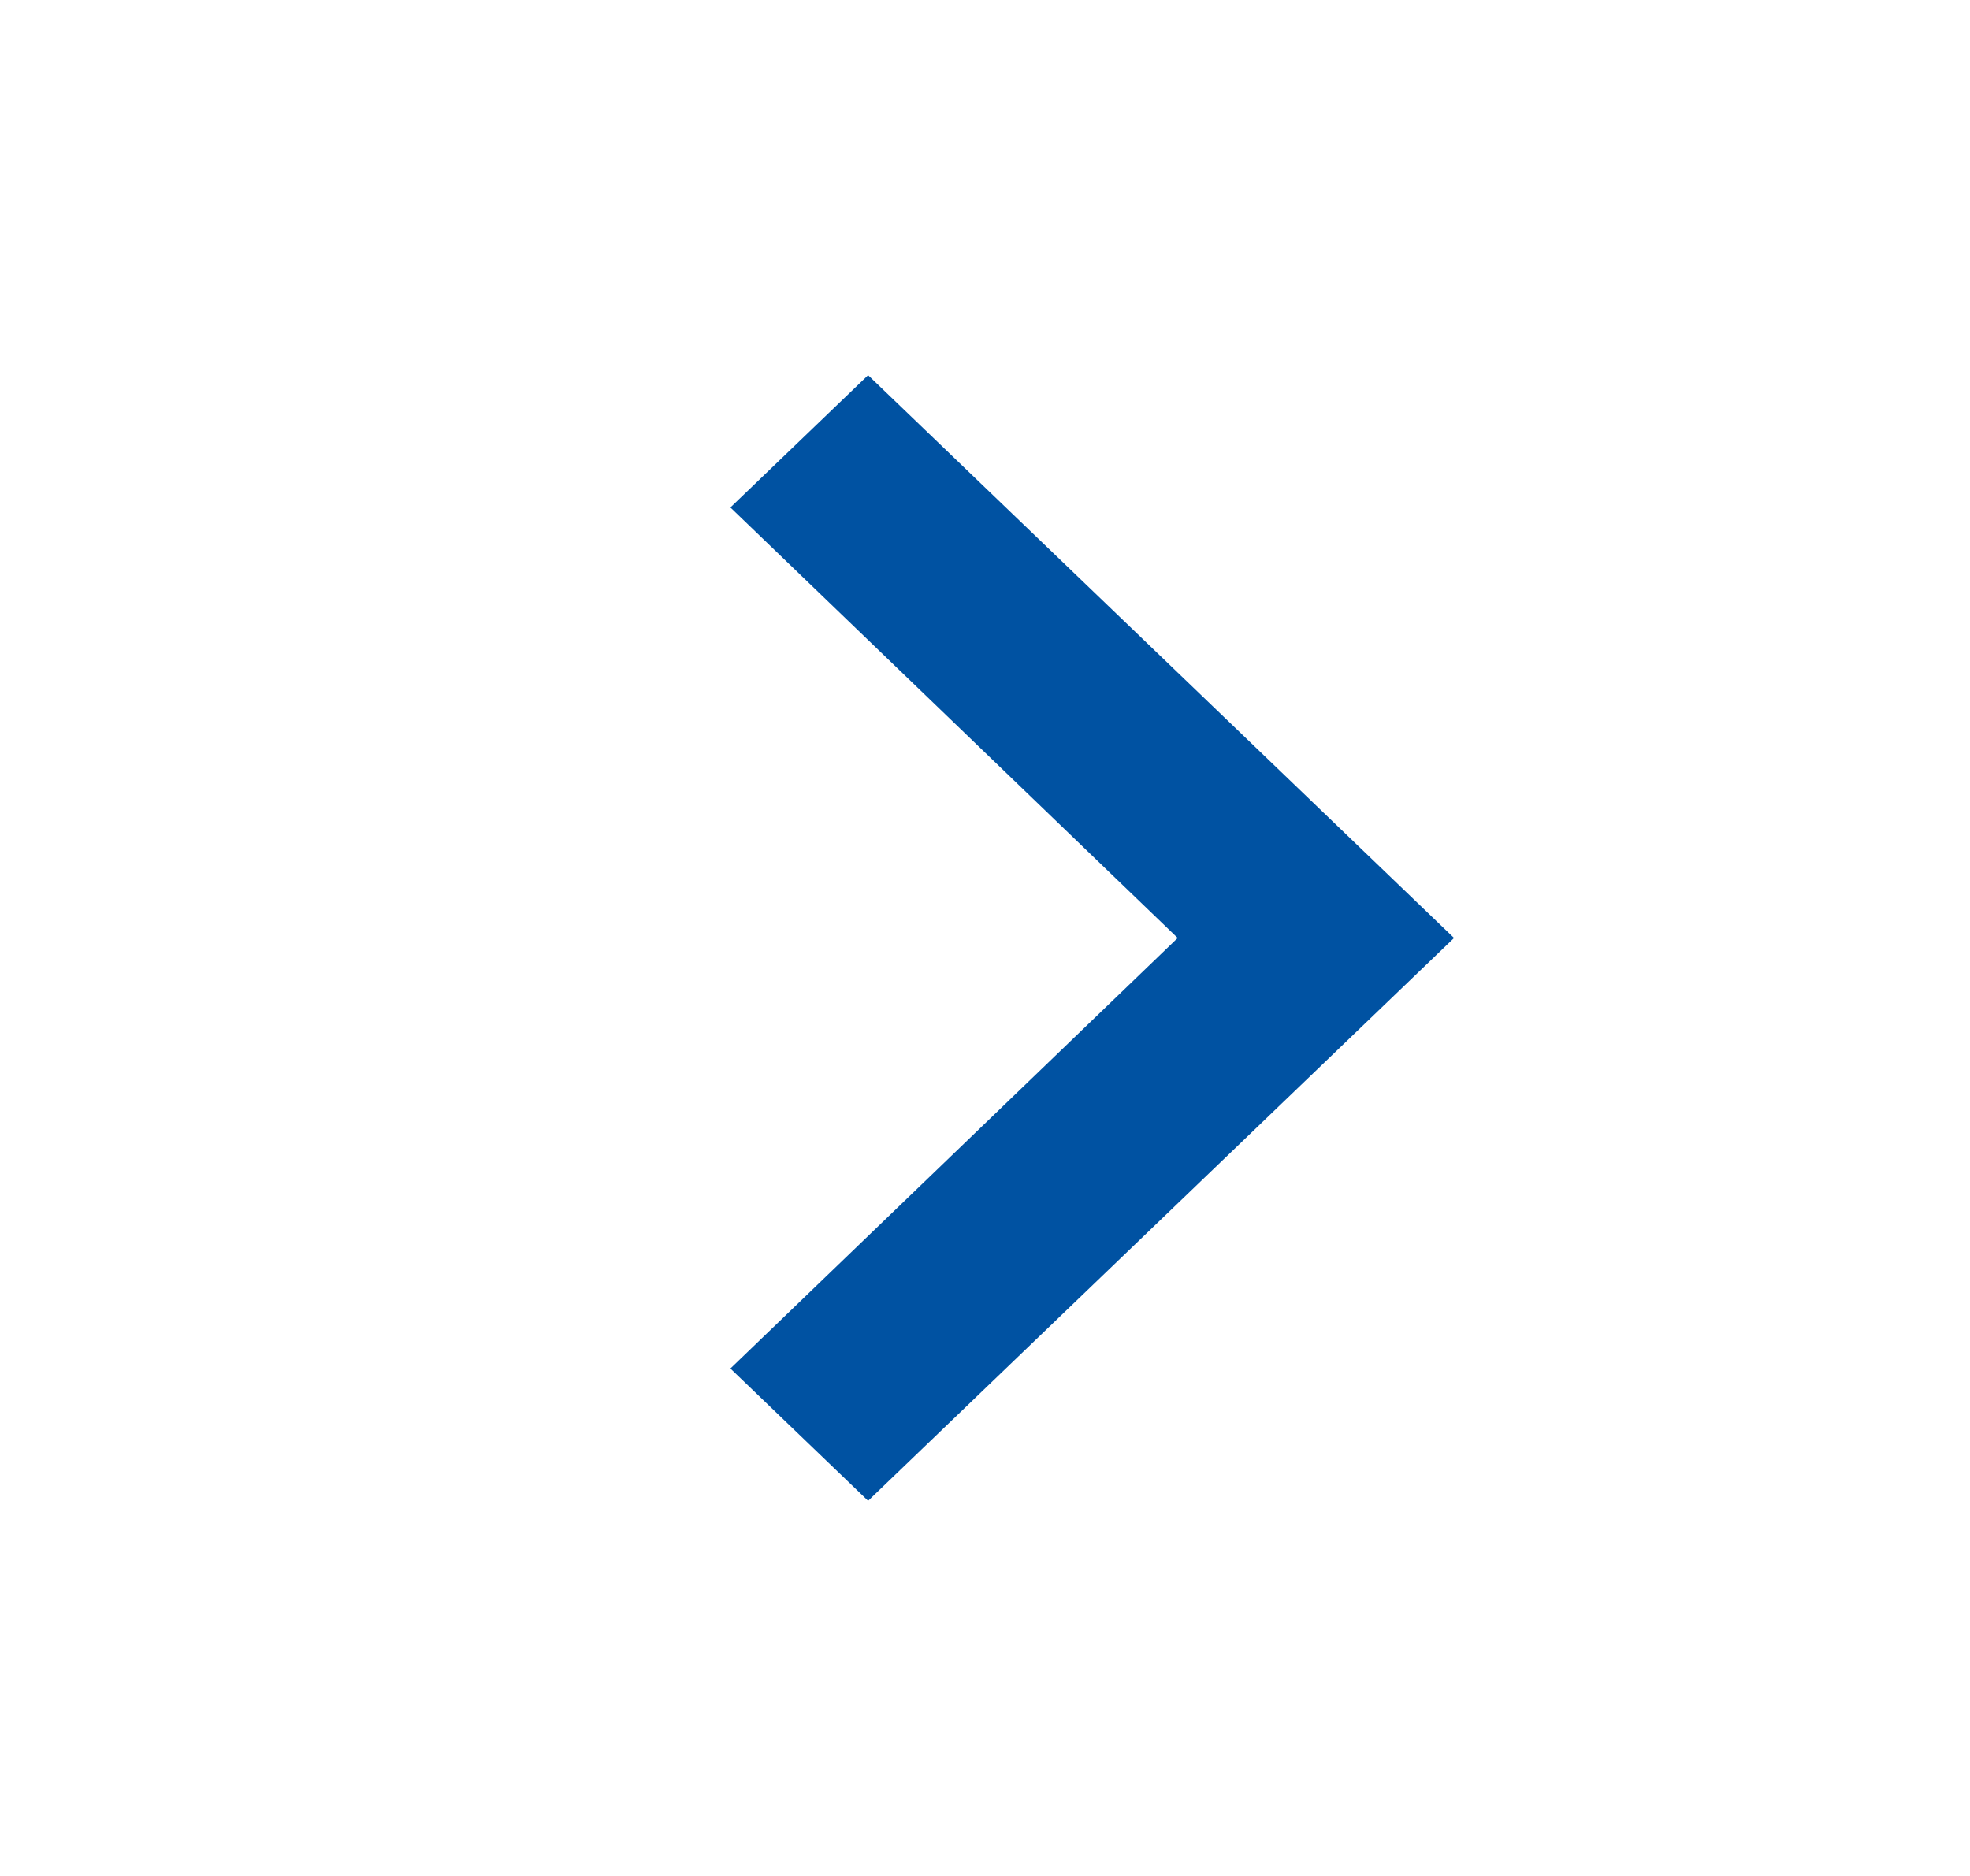 <svg width="21" height="20" viewBox="0 0 21 20" fill="none" xmlns="http://www.w3.org/2000/svg">
<path d="M7.786 14.59L9.254 16L15.5 10L9.254 4L7.786 5.41L12.554 10L7.786 14.59Z" fill="#0052A2"/>
</svg>
